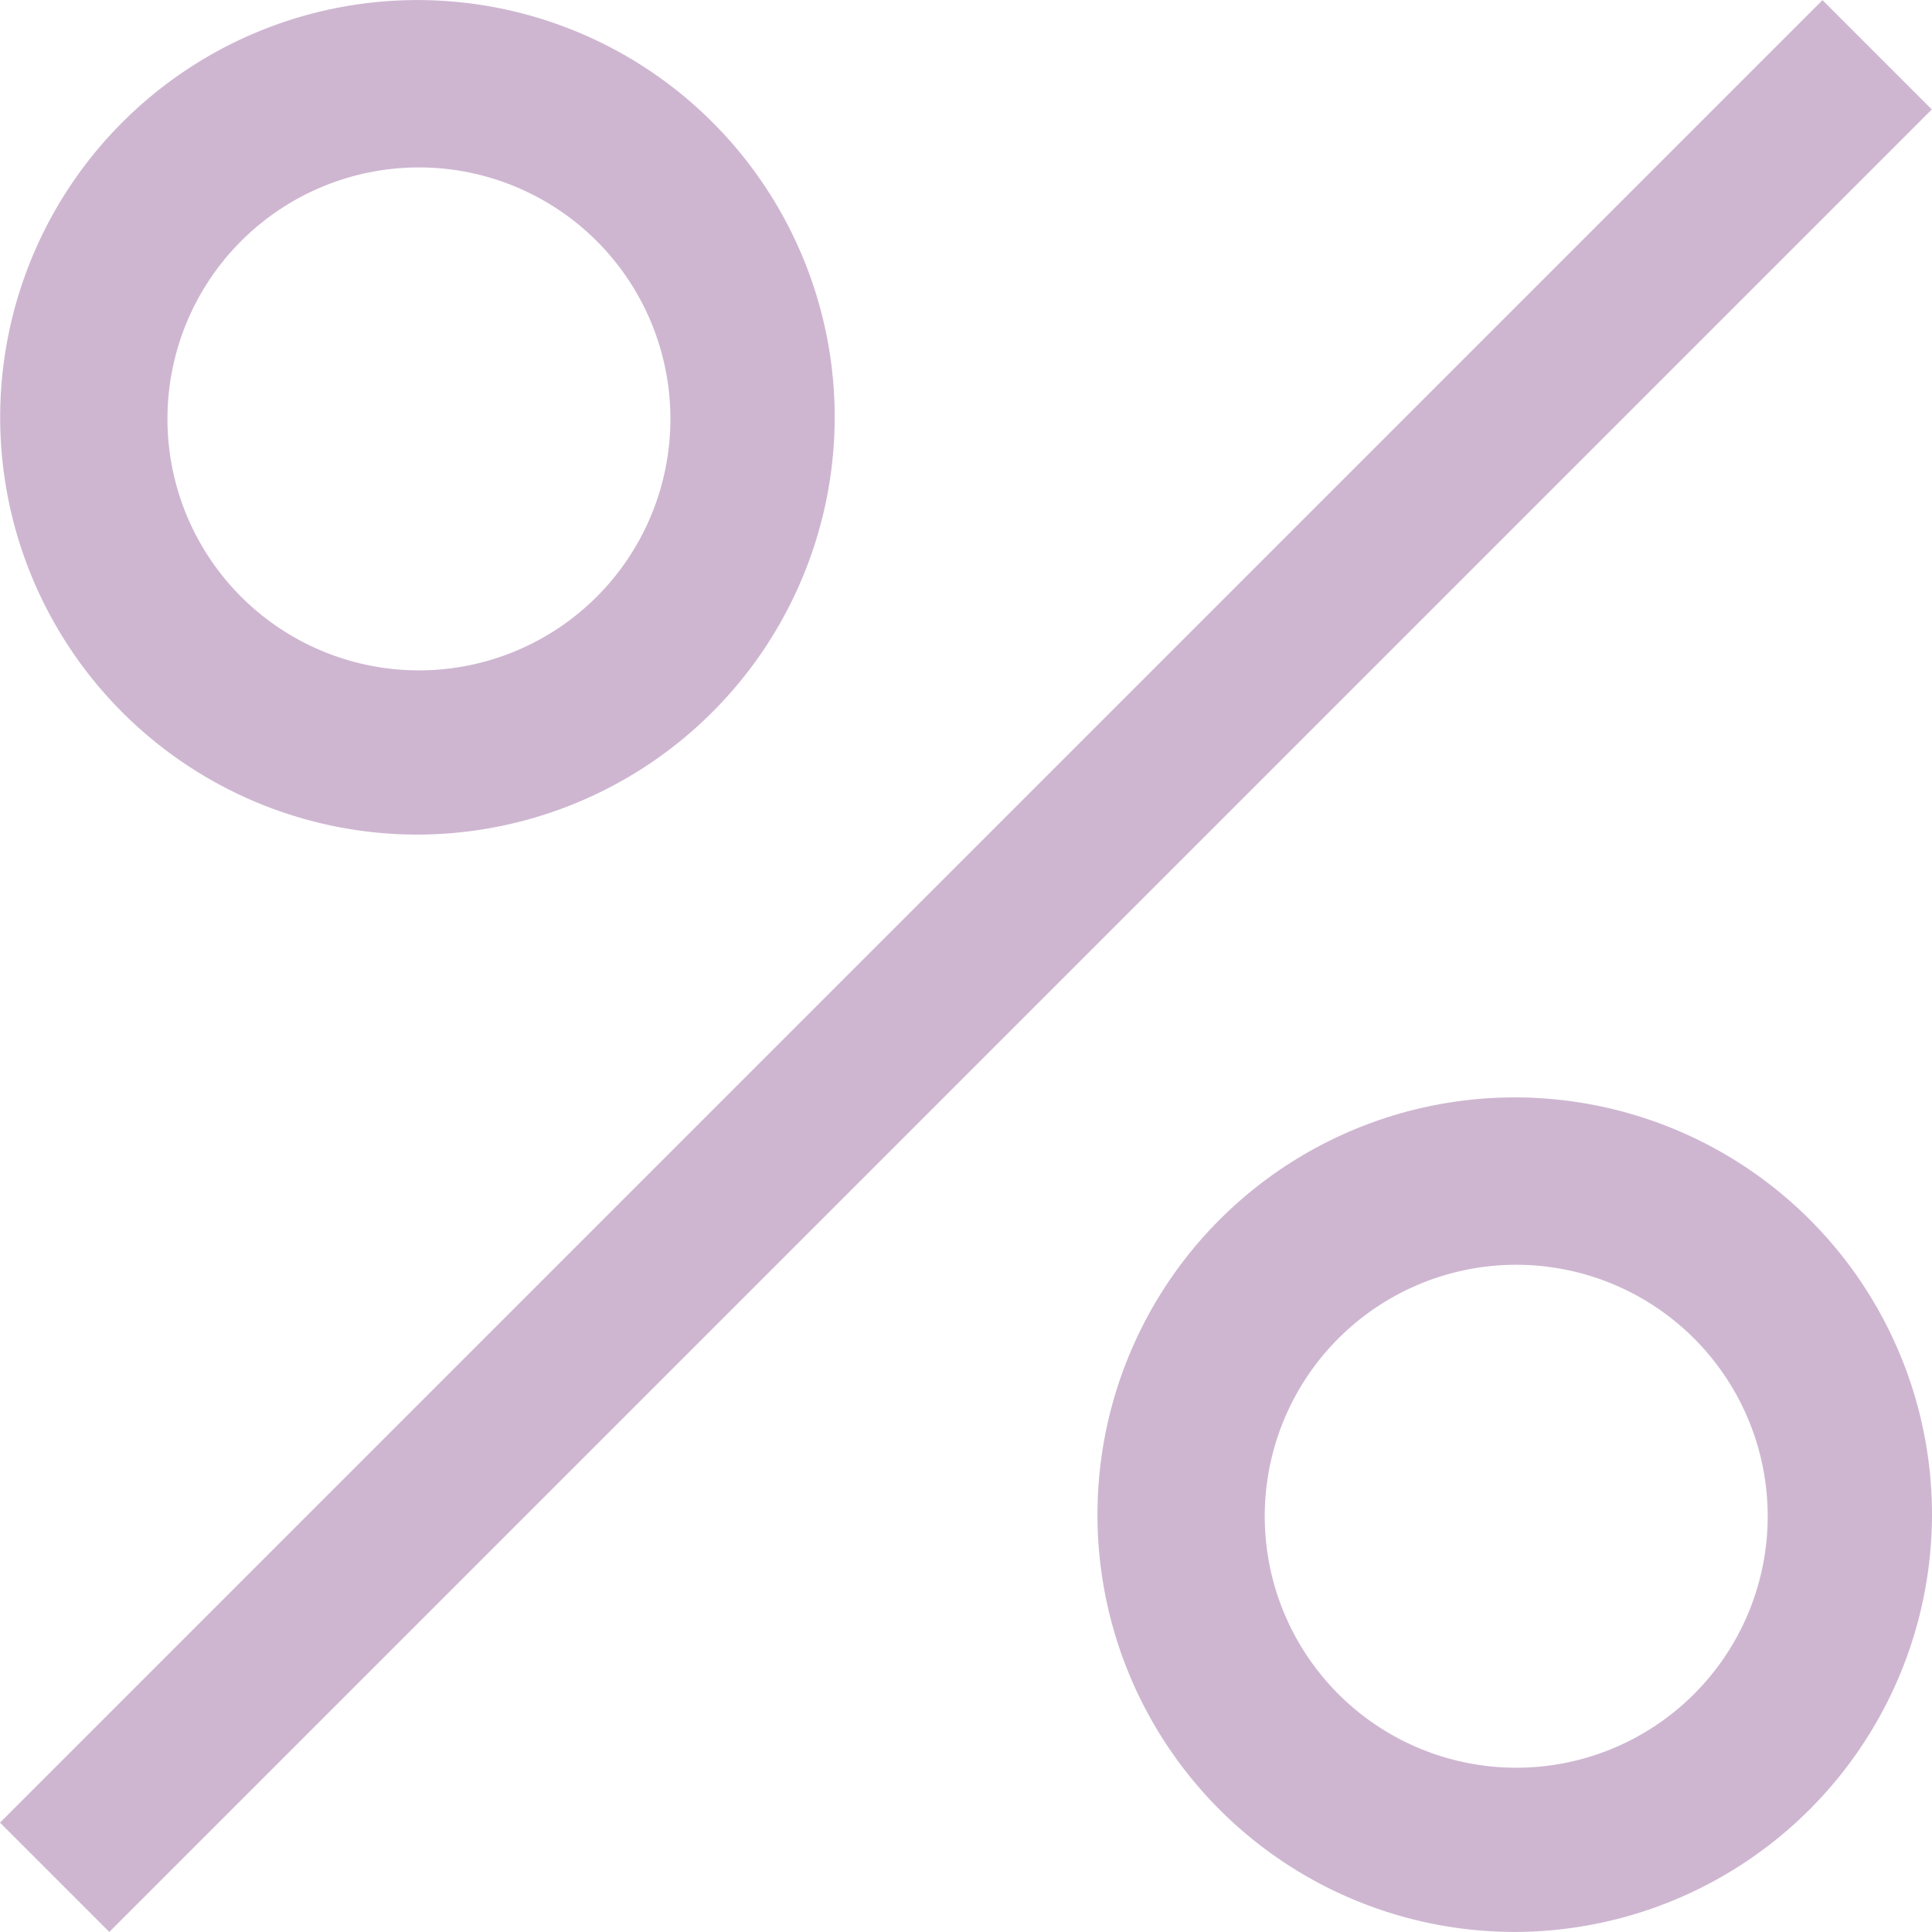 <svg xmlns="http://www.w3.org/2000/svg" width="33.036" height="33.034" viewBox="0 0 33.036 33.034">
  <g id="Icons_2022_AW_WHITE_DISCOUNT_CODE" data-name="Icons 2022_AW | WHITE_DISCOUNT CODE" transform="translate(-6.348 -6.18)">
    <g id="Artworked_00000065039356404172490220000015654925940470962345_" transform="translate(6.35 6.18)">
      <path id="Path_65" data-name="Path 65" d="M13.494,20.451a7.135,7.135,0,1,1,7.127-7.144v.018A7.147,7.147,0,0,1,13.494,20.451Zm0-11.408a4.3,4.3,0,1,0,.035,0Z" transform="translate(-6.35 -6.18)" fill="#ceb6d1"/>
    </g>
    <g id="Group_71" data-name="Group 71" transform="translate(6.348 6.183)">
      <g id="Artworked_00000178207035334099835390000012944482727086128782_" transform="translate(18.765 18.761)">
        <path id="Path_66" data-name="Path 66" d="M34.794,41.751a7.135,7.135,0,1,1,7.127-7.144v.018A7.147,7.147,0,0,1,34.794,41.751Zm0-11.408a4.3,4.3,0,1,0,.035,0Z" transform="translate(-27.65 -27.48)" fill="#ceb6d1"/>
      </g>
      <g id="Group_70" data-name="Group 70">
        <rect id="Rectangle_69" data-name="Rectangle 69" width="44.072" height="2.643" transform="translate(0 31.163) rotate(-45)" fill="#ceb6d1"/>
      </g>
    </g>
  </g>
</svg>
